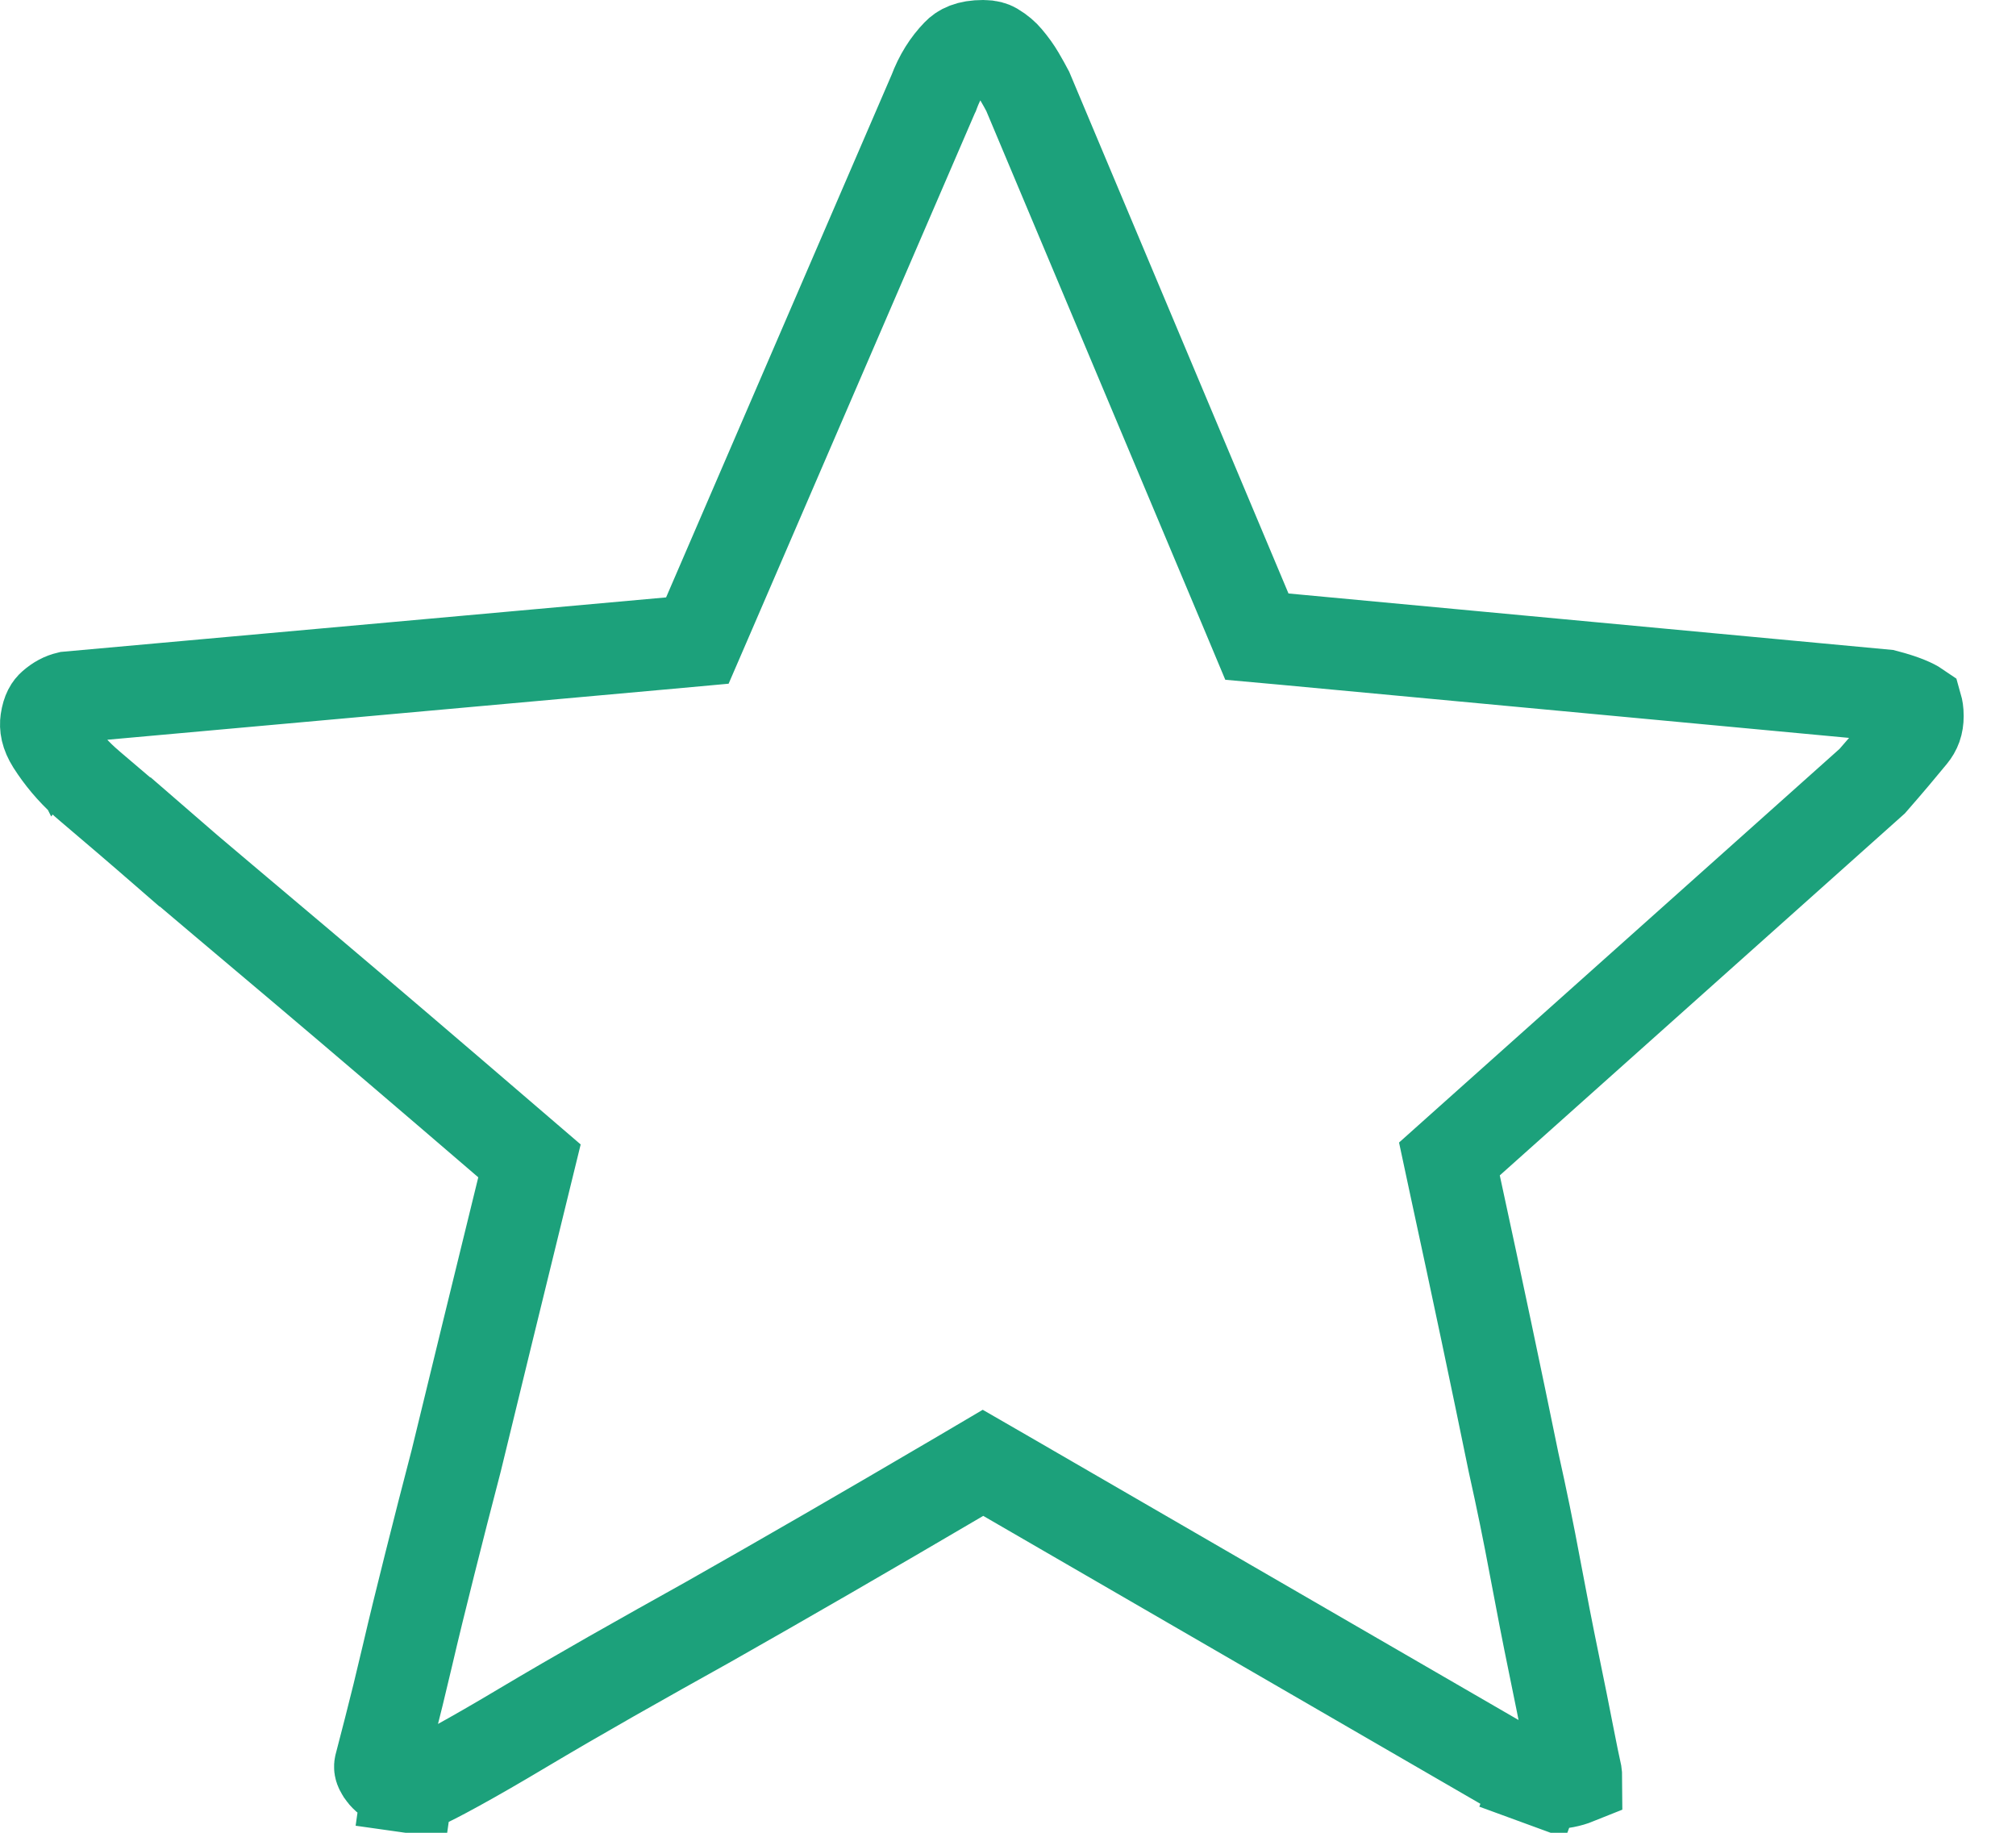 <svg width="22" height="20" viewBox="0 0 22 20" fill="none" xmlns="http://www.w3.org/2000/svg">
<path d="M16.034 12.453L15.817 12.647L15.878 12.932C16.12 14.049 16.333 15.059 16.518 15.963L16.518 15.963L16.52 15.972C16.604 16.348 16.681 16.724 16.751 17.101C16.823 17.485 16.891 17.835 16.956 18.15C17.02 18.461 17.073 18.724 17.115 18.942C17.152 19.131 17.181 19.273 17.199 19.353C17.202 19.376 17.204 19.395 17.204 19.41C17.127 19.441 17.038 19.46 16.931 19.461C16.927 19.46 16.92 19.459 16.908 19.456C16.881 19.449 16.84 19.437 16.785 19.417L16.613 19.887L16.785 19.417C16.672 19.376 16.584 19.343 16.521 19.318L10.98 16.109L10.727 15.963L10.476 16.111C9.467 16.704 8.552 17.233 7.729 17.699C7.373 17.897 7.019 18.096 6.67 18.294C6.319 18.494 5.999 18.68 5.71 18.852C5.429 19.02 5.189 19.158 4.989 19.268C4.778 19.384 4.666 19.439 4.629 19.454L4.609 19.461L4.591 19.471C4.534 19.499 4.49 19.504 4.446 19.498L4.376 19.993L4.446 19.498C4.373 19.487 4.312 19.463 4.257 19.424C4.199 19.383 4.171 19.345 4.155 19.312C4.145 19.292 4.144 19.281 4.147 19.267C4.162 19.208 4.196 19.075 4.251 18.865C4.309 18.641 4.374 18.375 4.446 18.068C4.516 17.767 4.598 17.433 4.69 17.067C4.782 16.701 4.877 16.327 4.977 15.946L4.977 15.946L4.979 15.938C5.192 15.061 5.434 14.07 5.705 12.966L5.778 12.668L5.545 12.468C4.704 11.745 3.949 11.1 3.278 10.533L3.278 10.533C2.993 10.292 2.712 10.055 2.434 9.821C2.157 9.588 1.91 9.378 1.692 9.188L1.364 9.566L1.692 9.188C1.47 8.997 1.287 8.839 1.142 8.717C1.072 8.657 1.018 8.611 0.98 8.579C0.961 8.563 0.947 8.551 0.938 8.543C0.935 8.54 0.933 8.538 0.931 8.537L0.93 8.535L0.922 8.528C0.783 8.402 0.666 8.262 0.569 8.11C0.503 8.005 0.494 7.929 0.503 7.864C0.518 7.762 0.55 7.722 0.574 7.701C0.633 7.649 0.688 7.622 0.742 7.609L7.314 7.017L7.61 6.99L7.728 6.717L10.184 1.026L10.189 1.016L10.193 1.005C10.256 0.837 10.342 0.701 10.449 0.591C10.493 0.545 10.566 0.5 10.729 0.5C10.794 0.5 10.828 0.514 10.847 0.525C10.911 0.563 10.955 0.603 10.986 0.64C11.042 0.706 11.086 0.768 11.12 0.826C11.162 0.898 11.193 0.954 11.215 0.996L13.6 6.67L13.716 6.947L14.014 6.974L20.574 7.587C20.785 7.642 20.883 7.692 20.918 7.716C20.922 7.73 20.929 7.761 20.929 7.814C20.929 7.902 20.905 7.963 20.859 8.019C20.747 8.156 20.605 8.325 20.431 8.524L16.034 12.453Z" stroke="#1CA17B"/>
</svg>
